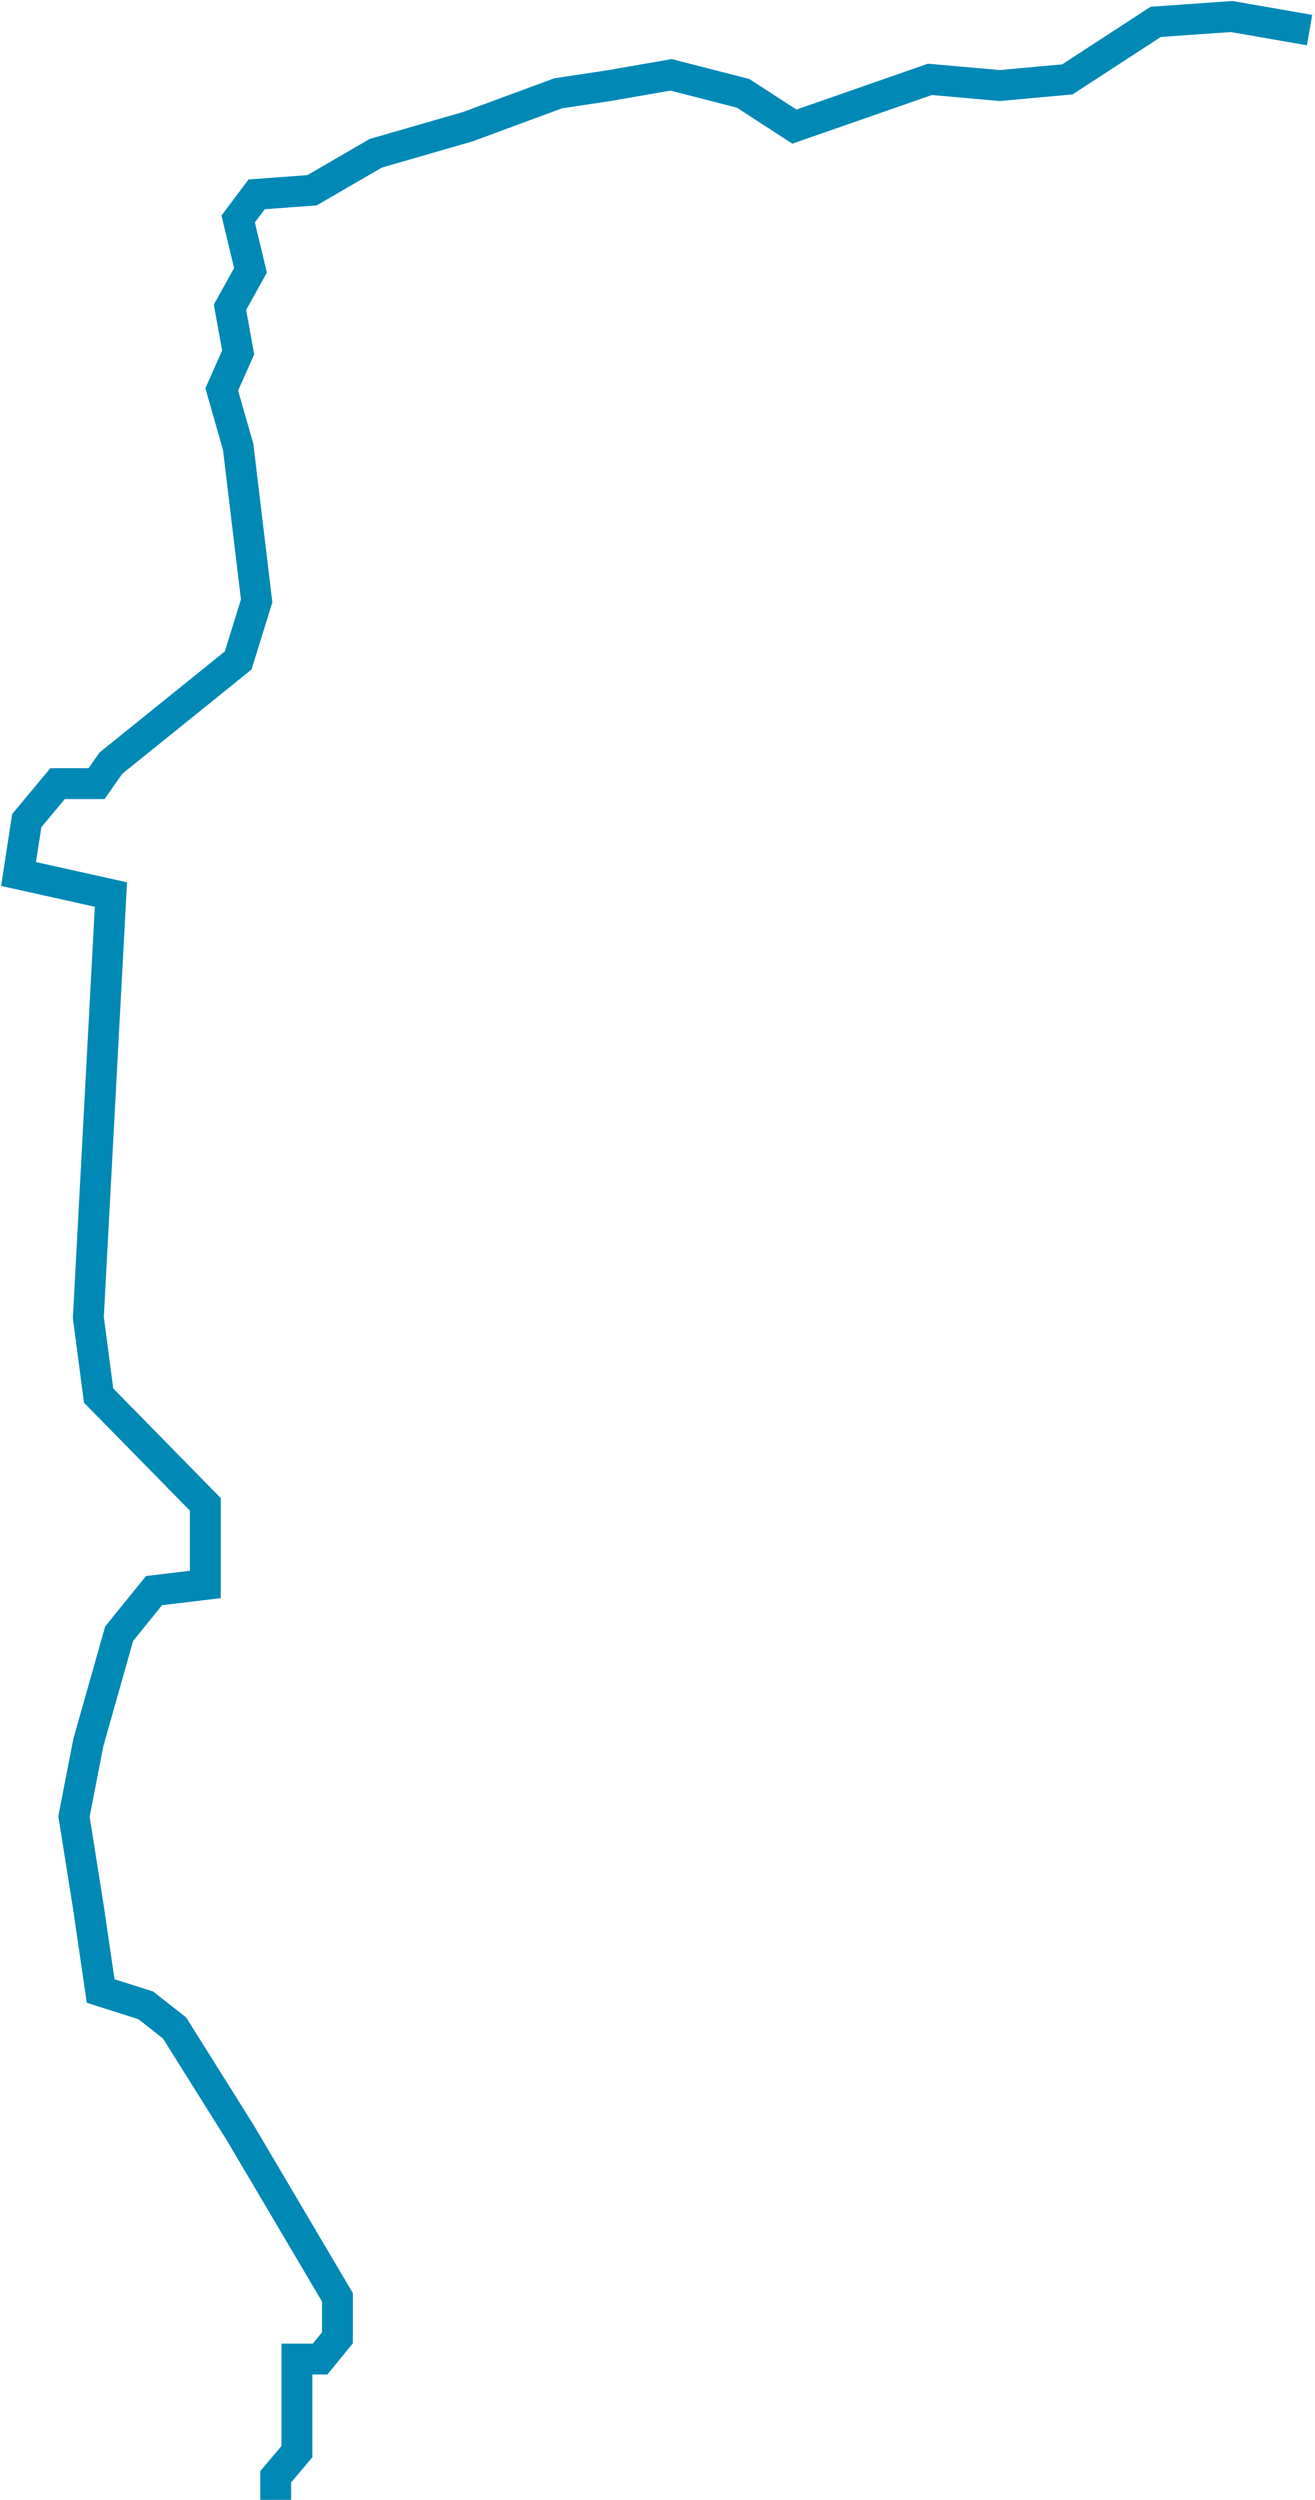 <?xml version="1.0" encoding="UTF-8"?> <svg xmlns="http://www.w3.org/2000/svg" width="341" height="648" viewBox="0 0 341 648" fill="none"> <path d="M339.598 7.8L319.371 4.28L299.678 5.672L276.791 20.575L259.227 22.172L241.13 20.575L206.002 32.817L192.695 24.19L174.007 19.399L158.099 22.172L144.733 24.19L121.374 32.817L97.422 39.736L80.923 49.316L66.552 50.381L61.763 56.767L64.956 70.073L59.634 79.654L61.763 91.363L57.505 100.944L61.763 115.847L66.552 155.766L61.763 171.201L28.763 197.814L25.037 203.136L14.925 203.136L6.941 212.717L4.811 226.556L28.763 231.878L22.908 341.521L25.57 361.747L53.247 389.956L53.247 410.714L39.94 412.311L30.892 423.488L22.908 451.697L19.183 470.858L22.908 494.277L26.102 516.1L37.811 519.825L45.263 525.68L62.295 552.825L87.501 595.5L87.501 606L83.001 611.5L77.001 611.5L77.001 635.5L71.501 642L71.502 648" stroke="#0089B5" stroke-width="8"></path> </svg> 